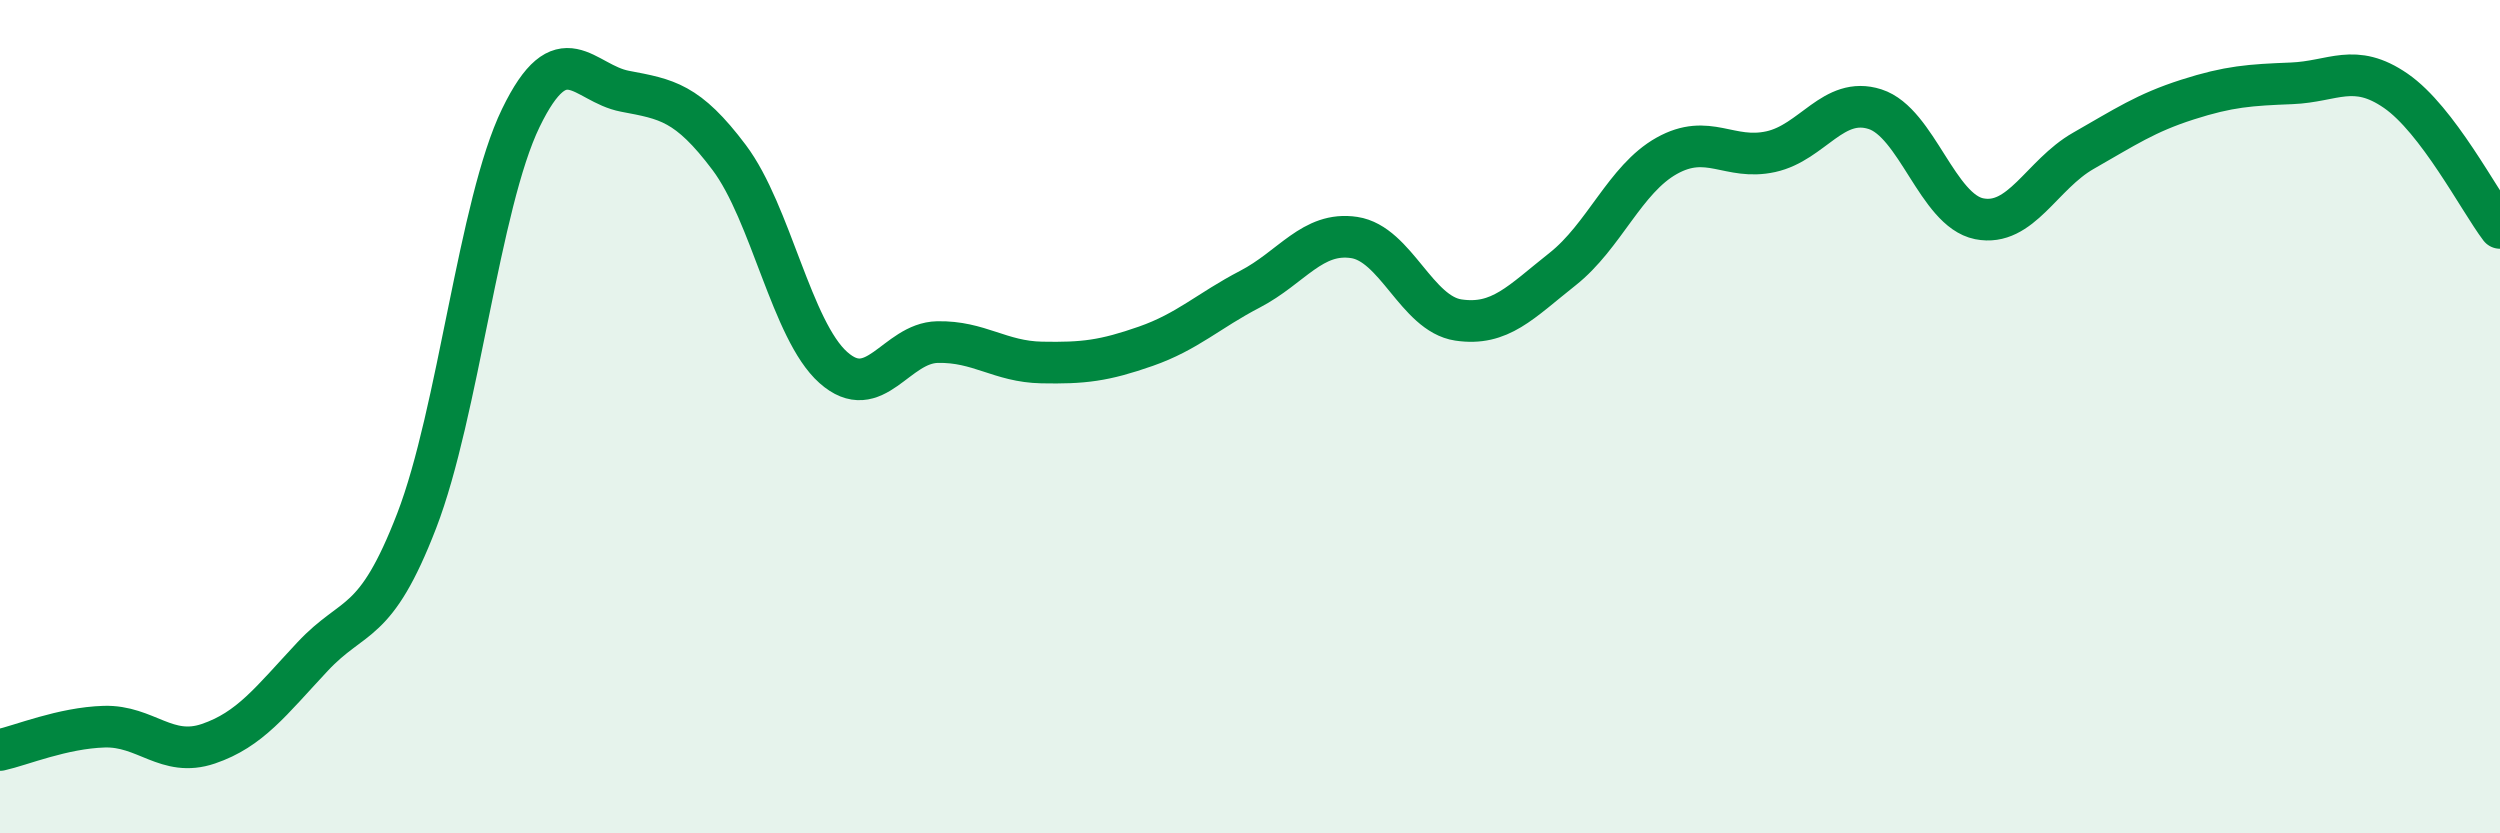 
    <svg width="60" height="20" viewBox="0 0 60 20" xmlns="http://www.w3.org/2000/svg">
      <path
        d="M 0,18 C 0.5,17.89 1.5,17.47 2.5,17.44 C 3.5,17.41 4,18.19 5,17.85 C 6,17.51 6.5,16.83 7.5,15.76 C 8.5,14.69 9,15.09 10,12.5 C 11,9.91 11.5,4.89 12.5,2.83 C 13.5,0.77 14,2 15,2.19 C 16,2.38 16.5,2.45 17.5,3.78 C 18.5,5.11 19,7.93 20,8.82 C 21,9.71 21.5,8.23 22.5,8.21 C 23.5,8.19 24,8.68 25,8.7 C 26,8.72 26.5,8.66 27.5,8.31 C 28.5,7.96 29,7.46 30,6.94 C 31,6.42 31.5,5.55 32.5,5.7 C 33.5,5.85 34,7.53 35,7.68 C 36,7.83 36.5,7.25 37.5,6.46 C 38.5,5.67 39,4.3 40,3.74 C 41,3.18 41.5,3.86 42.5,3.64 C 43.5,3.42 44,2.3 45,2.62 C 46,2.94 46.5,5.05 47.5,5.25 C 48.5,5.45 49,4.19 50,3.62 C 51,3.05 51.5,2.71 52.5,2.39 C 53.5,2.07 54,2.04 55,2 C 56,1.96 56.5,1.49 57.5,2.18 C 58.5,2.87 59.5,4.81 60,5.47L60 20L0 20Z"
        fill="#008740"
        opacity="0.1"
        stroke-linecap="round"
        stroke-linejoin="round"
      />
      <path
        d="M 0,18 C 0.5,17.89 1.5,17.47 2.5,17.44 C 3.5,17.41 4,18.19 5,17.85 C 6,17.51 6.5,16.83 7.5,15.76 C 8.5,14.69 9,15.09 10,12.5 C 11,9.91 11.5,4.89 12.5,2.83 C 13.5,0.77 14,2 15,2.19 C 16,2.38 16.5,2.45 17.5,3.78 C 18.5,5.11 19,7.93 20,8.82 C 21,9.71 21.5,8.23 22.5,8.21 C 23.5,8.19 24,8.68 25,8.7 C 26,8.72 26.5,8.66 27.5,8.31 C 28.5,7.96 29,7.46 30,6.94 C 31,6.42 31.5,5.55 32.5,5.7 C 33.5,5.85 34,7.53 35,7.68 C 36,7.83 36.5,7.25 37.5,6.46 C 38.5,5.67 39,4.3 40,3.74 C 41,3.18 41.5,3.86 42.5,3.64 C 43.5,3.42 44,2.3 45,2.62 C 46,2.94 46.5,5.05 47.5,5.25 C 48.5,5.45 49,4.19 50,3.62 C 51,3.05 51.5,2.71 52.5,2.39 C 53.5,2.07 54,2.04 55,2 C 56,1.96 56.5,1.49 57.5,2.18 C 58.5,2.87 59.5,4.81 60,5.47"
        stroke="#008740"
        stroke-width="1"
        fill="none"
        stroke-linecap="round"
        stroke-linejoin="round"
      />
    </svg>
  